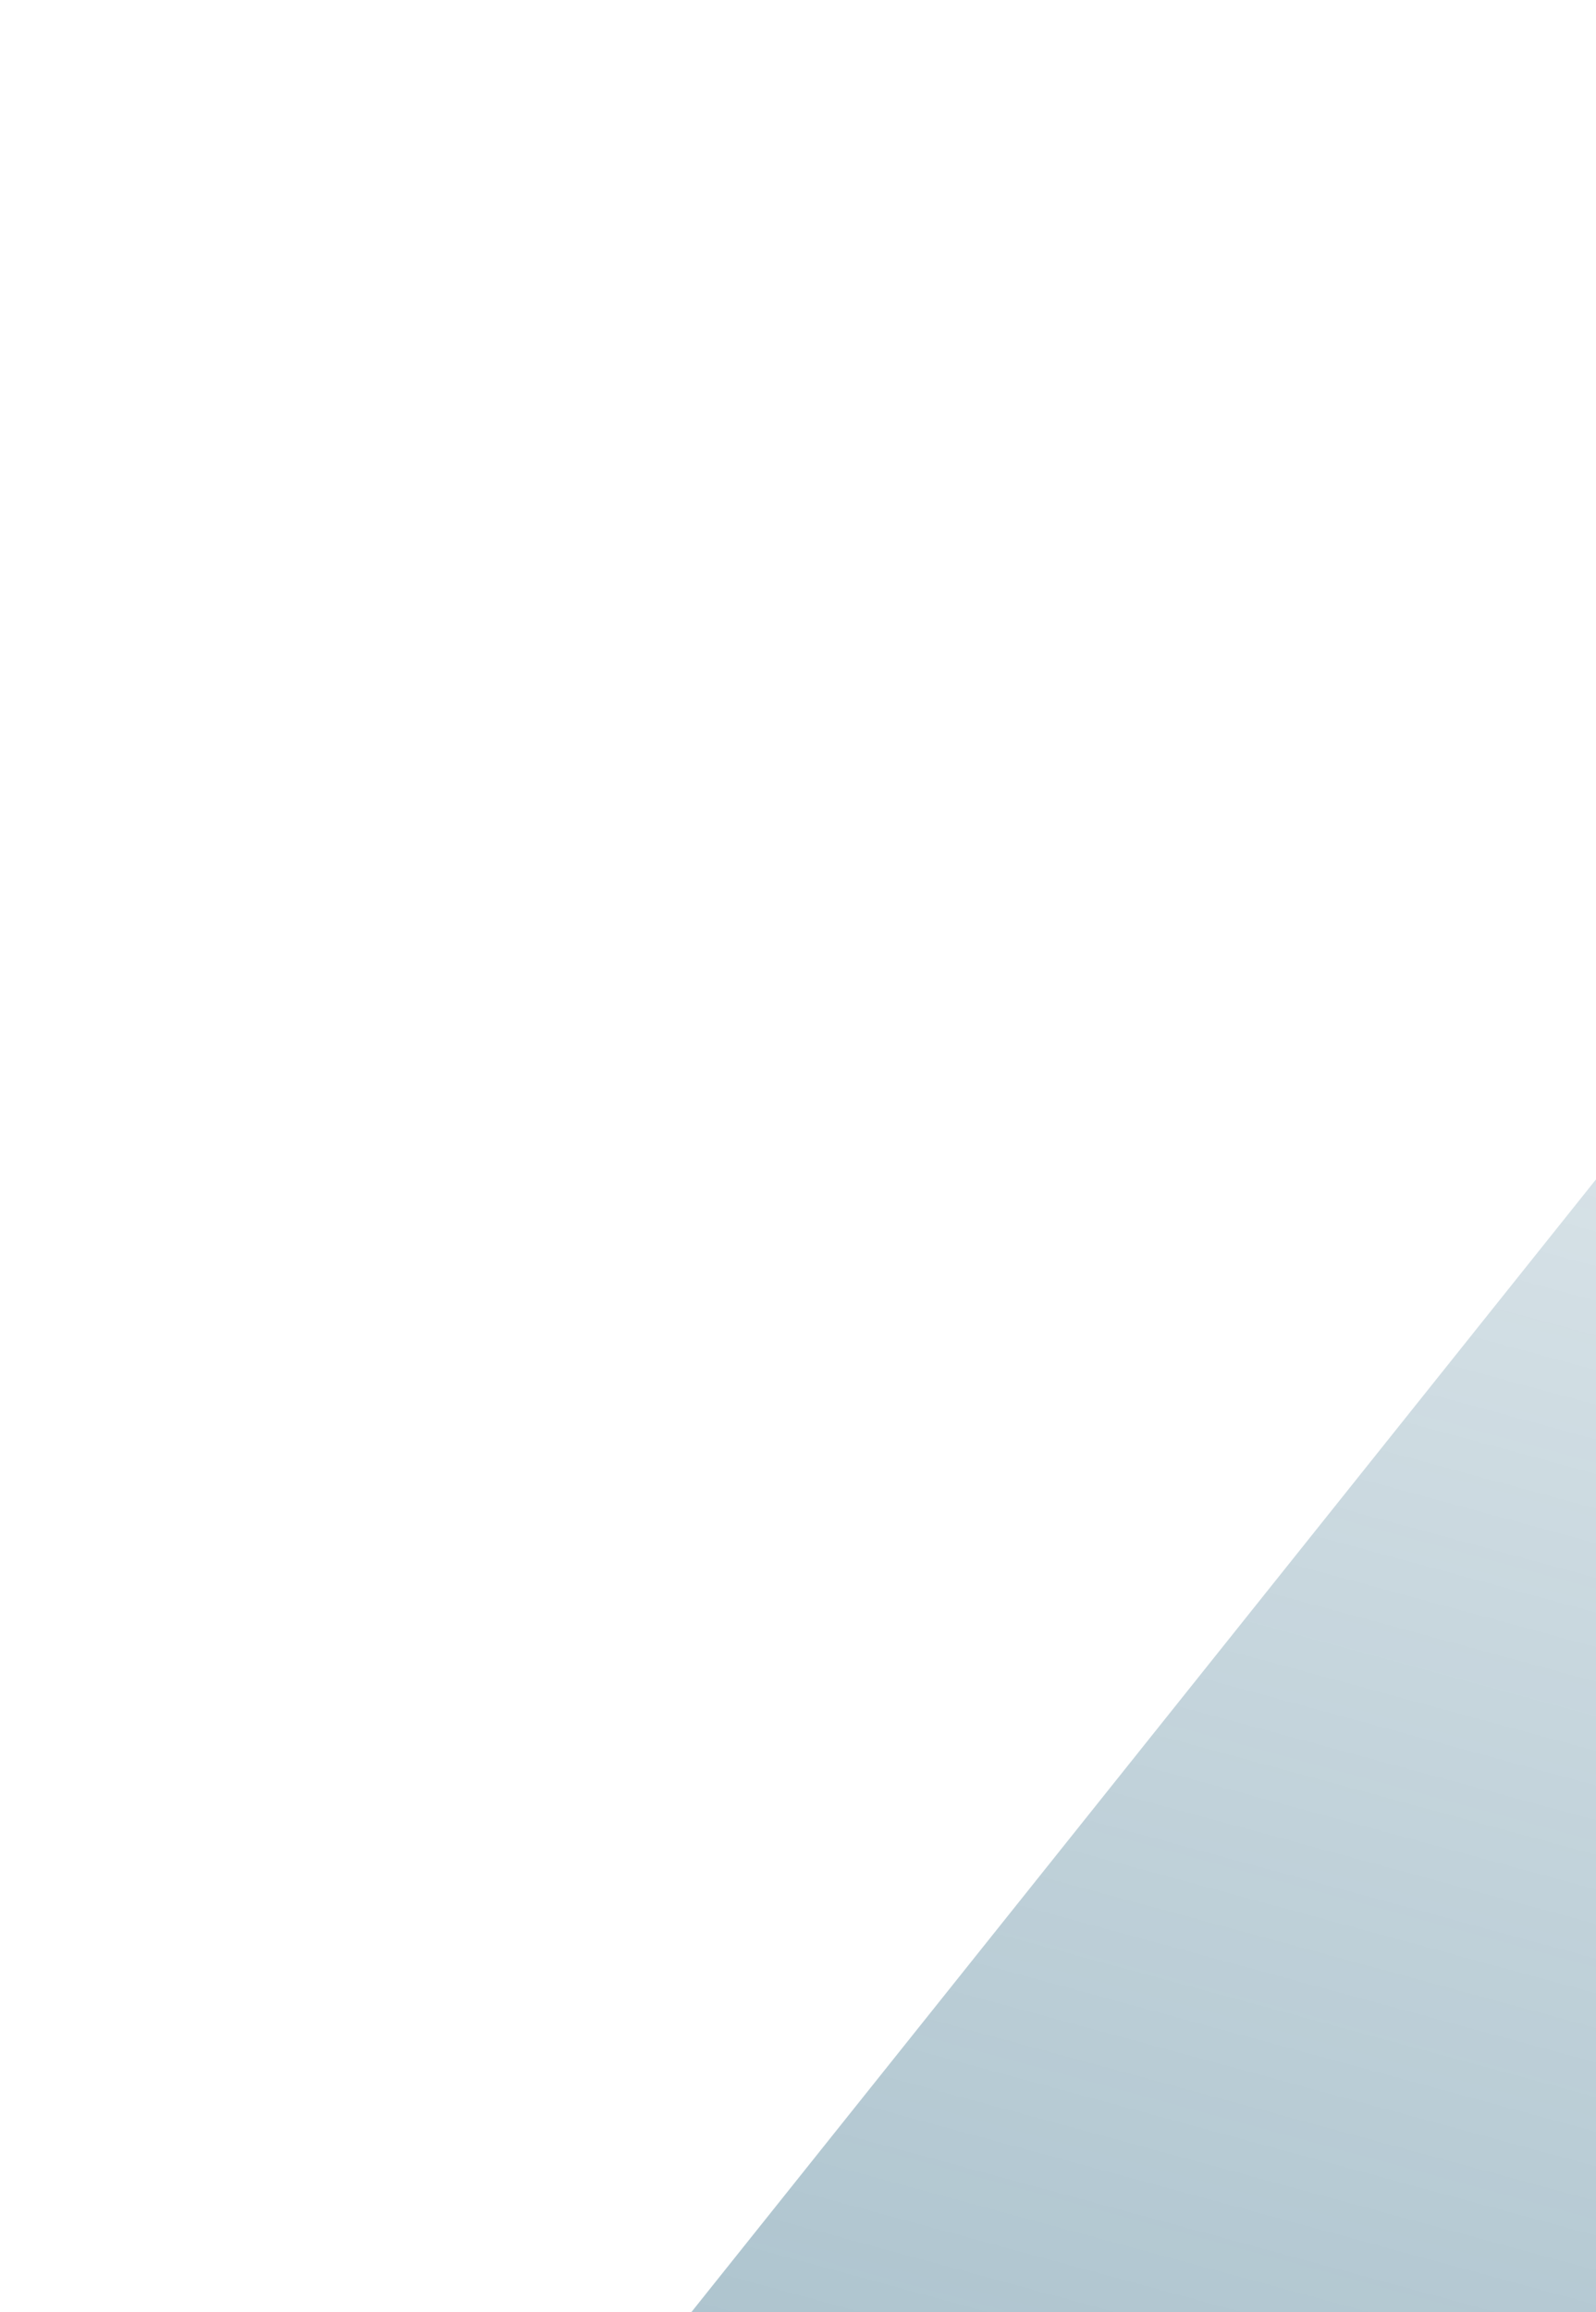 <svg width="172" height="249" viewBox="0 0 172 249" fill="none" xmlns="http://www.w3.org/2000/svg">
<g filter="url(#filter0_f_1963_4868)">
<path d="M250.214 88.909C247.469 69.704 223.107 63.063 210.996 78.218L66.08 259.545C56.136 271.987 62.187 290.544 77.554 294.733L255.314 343.191C270.681 347.381 285.312 334.462 283.059 318.694L250.214 88.909Z" fill="url(#paint0_linear_1963_4868)" fill-opacity="0.47"/>
</g>
<line x1="11.16" y1="309.74" x2="215.605" y2="49.792" stroke="white" stroke-opacity="0.11" stroke-width="2.952"/>
<defs>
<filter id="filter0_f_1963_4868" x="57.64" y="66.296" width="229.229" height="281.272" filterUnits="userSpaceOnUse" color-interpolation-filters="sRGB">
<feFlood flood-opacity="0" result="BackgroundImageFix"/>
<feBlend mode="normal" in="SourceGraphic" in2="BackgroundImageFix" result="shape"/>
<feGaussianBlur stdDeviation="1.79" result="effect1_foregroundBlur_1963_4868"/>
</filter>
<linearGradient id="paint0_linear_1963_4868" x1="242.968" y1="38.212" x2="140.923" y2="412.546" gradientUnits="userSpaceOnUse">
<stop stop-color="#004667" stop-opacity="0.1"/>
<stop offset="1" stop-color="#004667"/>
</linearGradient>
</defs>
</svg>
